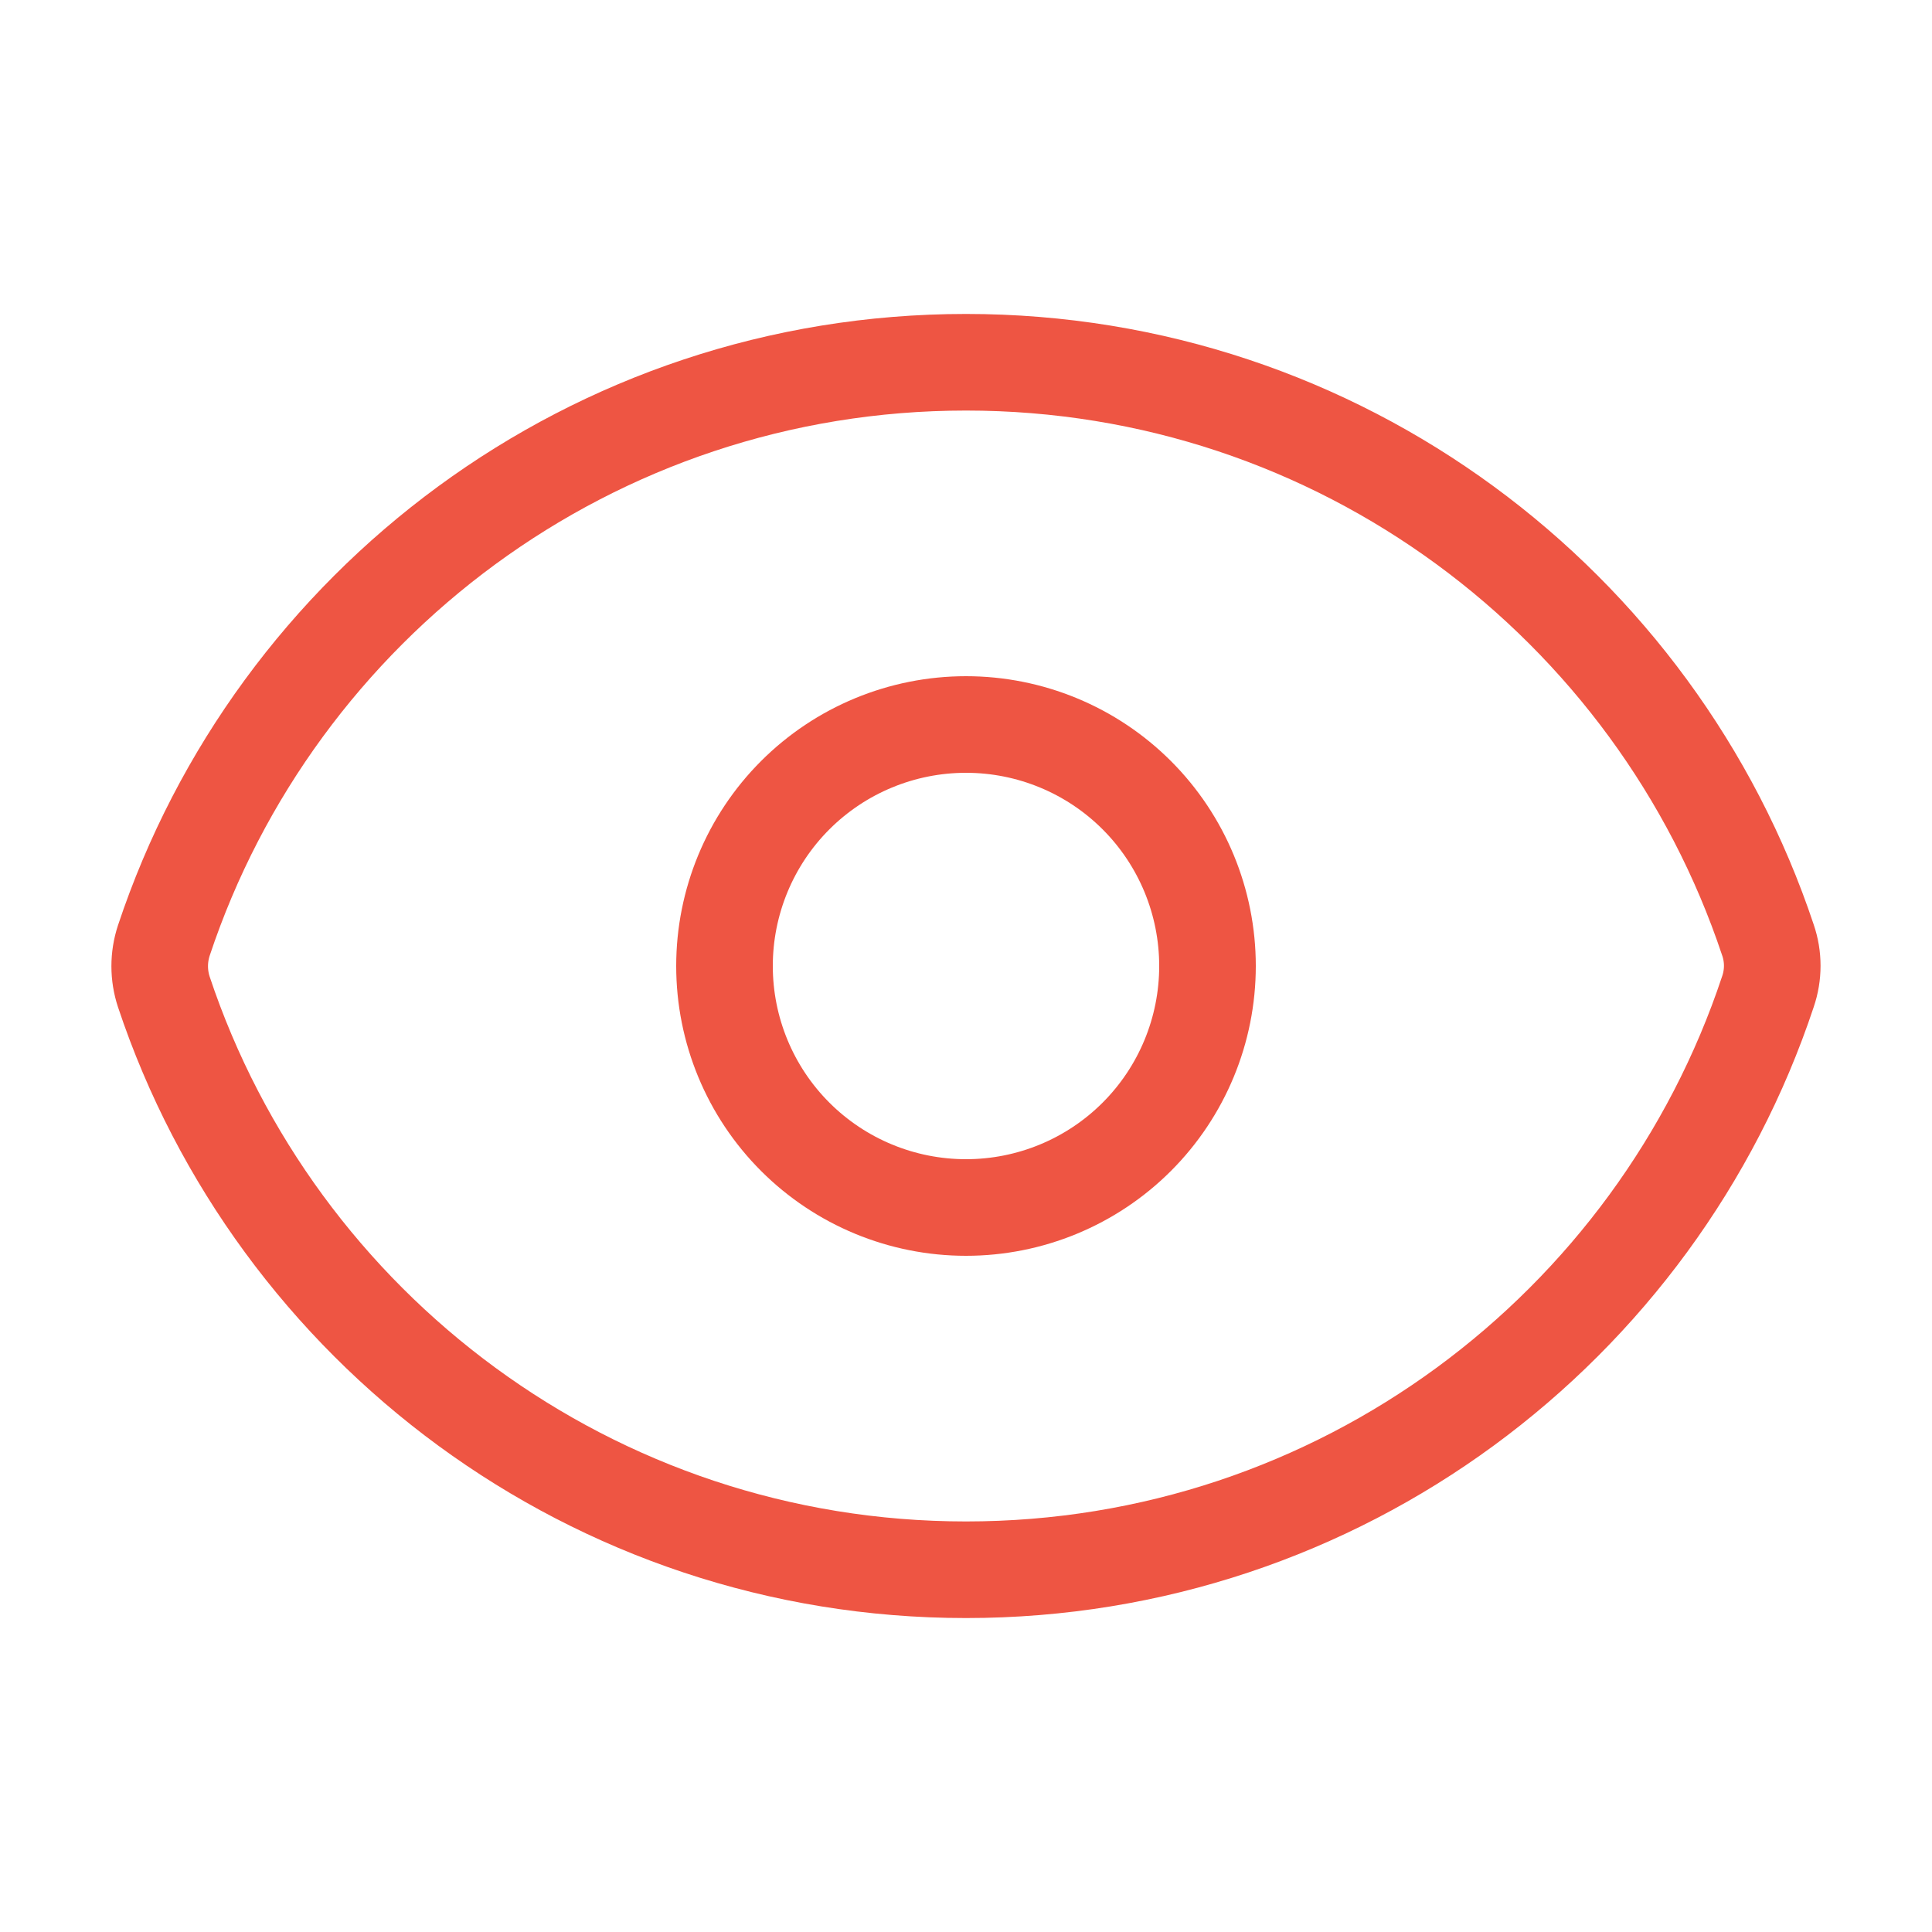 <svg width="20" height="20" viewBox="0 0 20 20" fill="none" xmlns="http://www.w3.org/2000/svg">
<path d="M1.696 10.268C1.639 10.095 1.639 9.909 1.696 9.736C2.852 6.258 6.133 3.75 10 3.75C13.865 3.75 17.144 6.256 18.302 9.732C18.361 9.904 18.361 10.091 18.302 10.264C17.147 13.742 13.867 16.25 10 16.25C6.135 16.25 2.855 13.744 1.696 10.268Z" stroke="#EE5543" stroke-linecap="round" stroke-linejoin="round"/>
<path d="M12.5 10C12.5 10.663 12.237 11.299 11.768 11.768C11.299 12.237 10.663 12.5 10 12.5C9.337 12.5 8.701 12.237 8.232 11.768C7.763 11.299 7.5 10.663 7.5 10C7.5 9.337 7.763 8.701 8.232 8.232C8.701 7.763 9.337 7.5 10 7.5C10.663 7.5 11.299 7.763 11.768 8.232C12.237 8.701 12.5 9.337 12.5 10Z" stroke="#EE5543" stroke-linecap="round" stroke-linejoin="round"/>
</svg>
